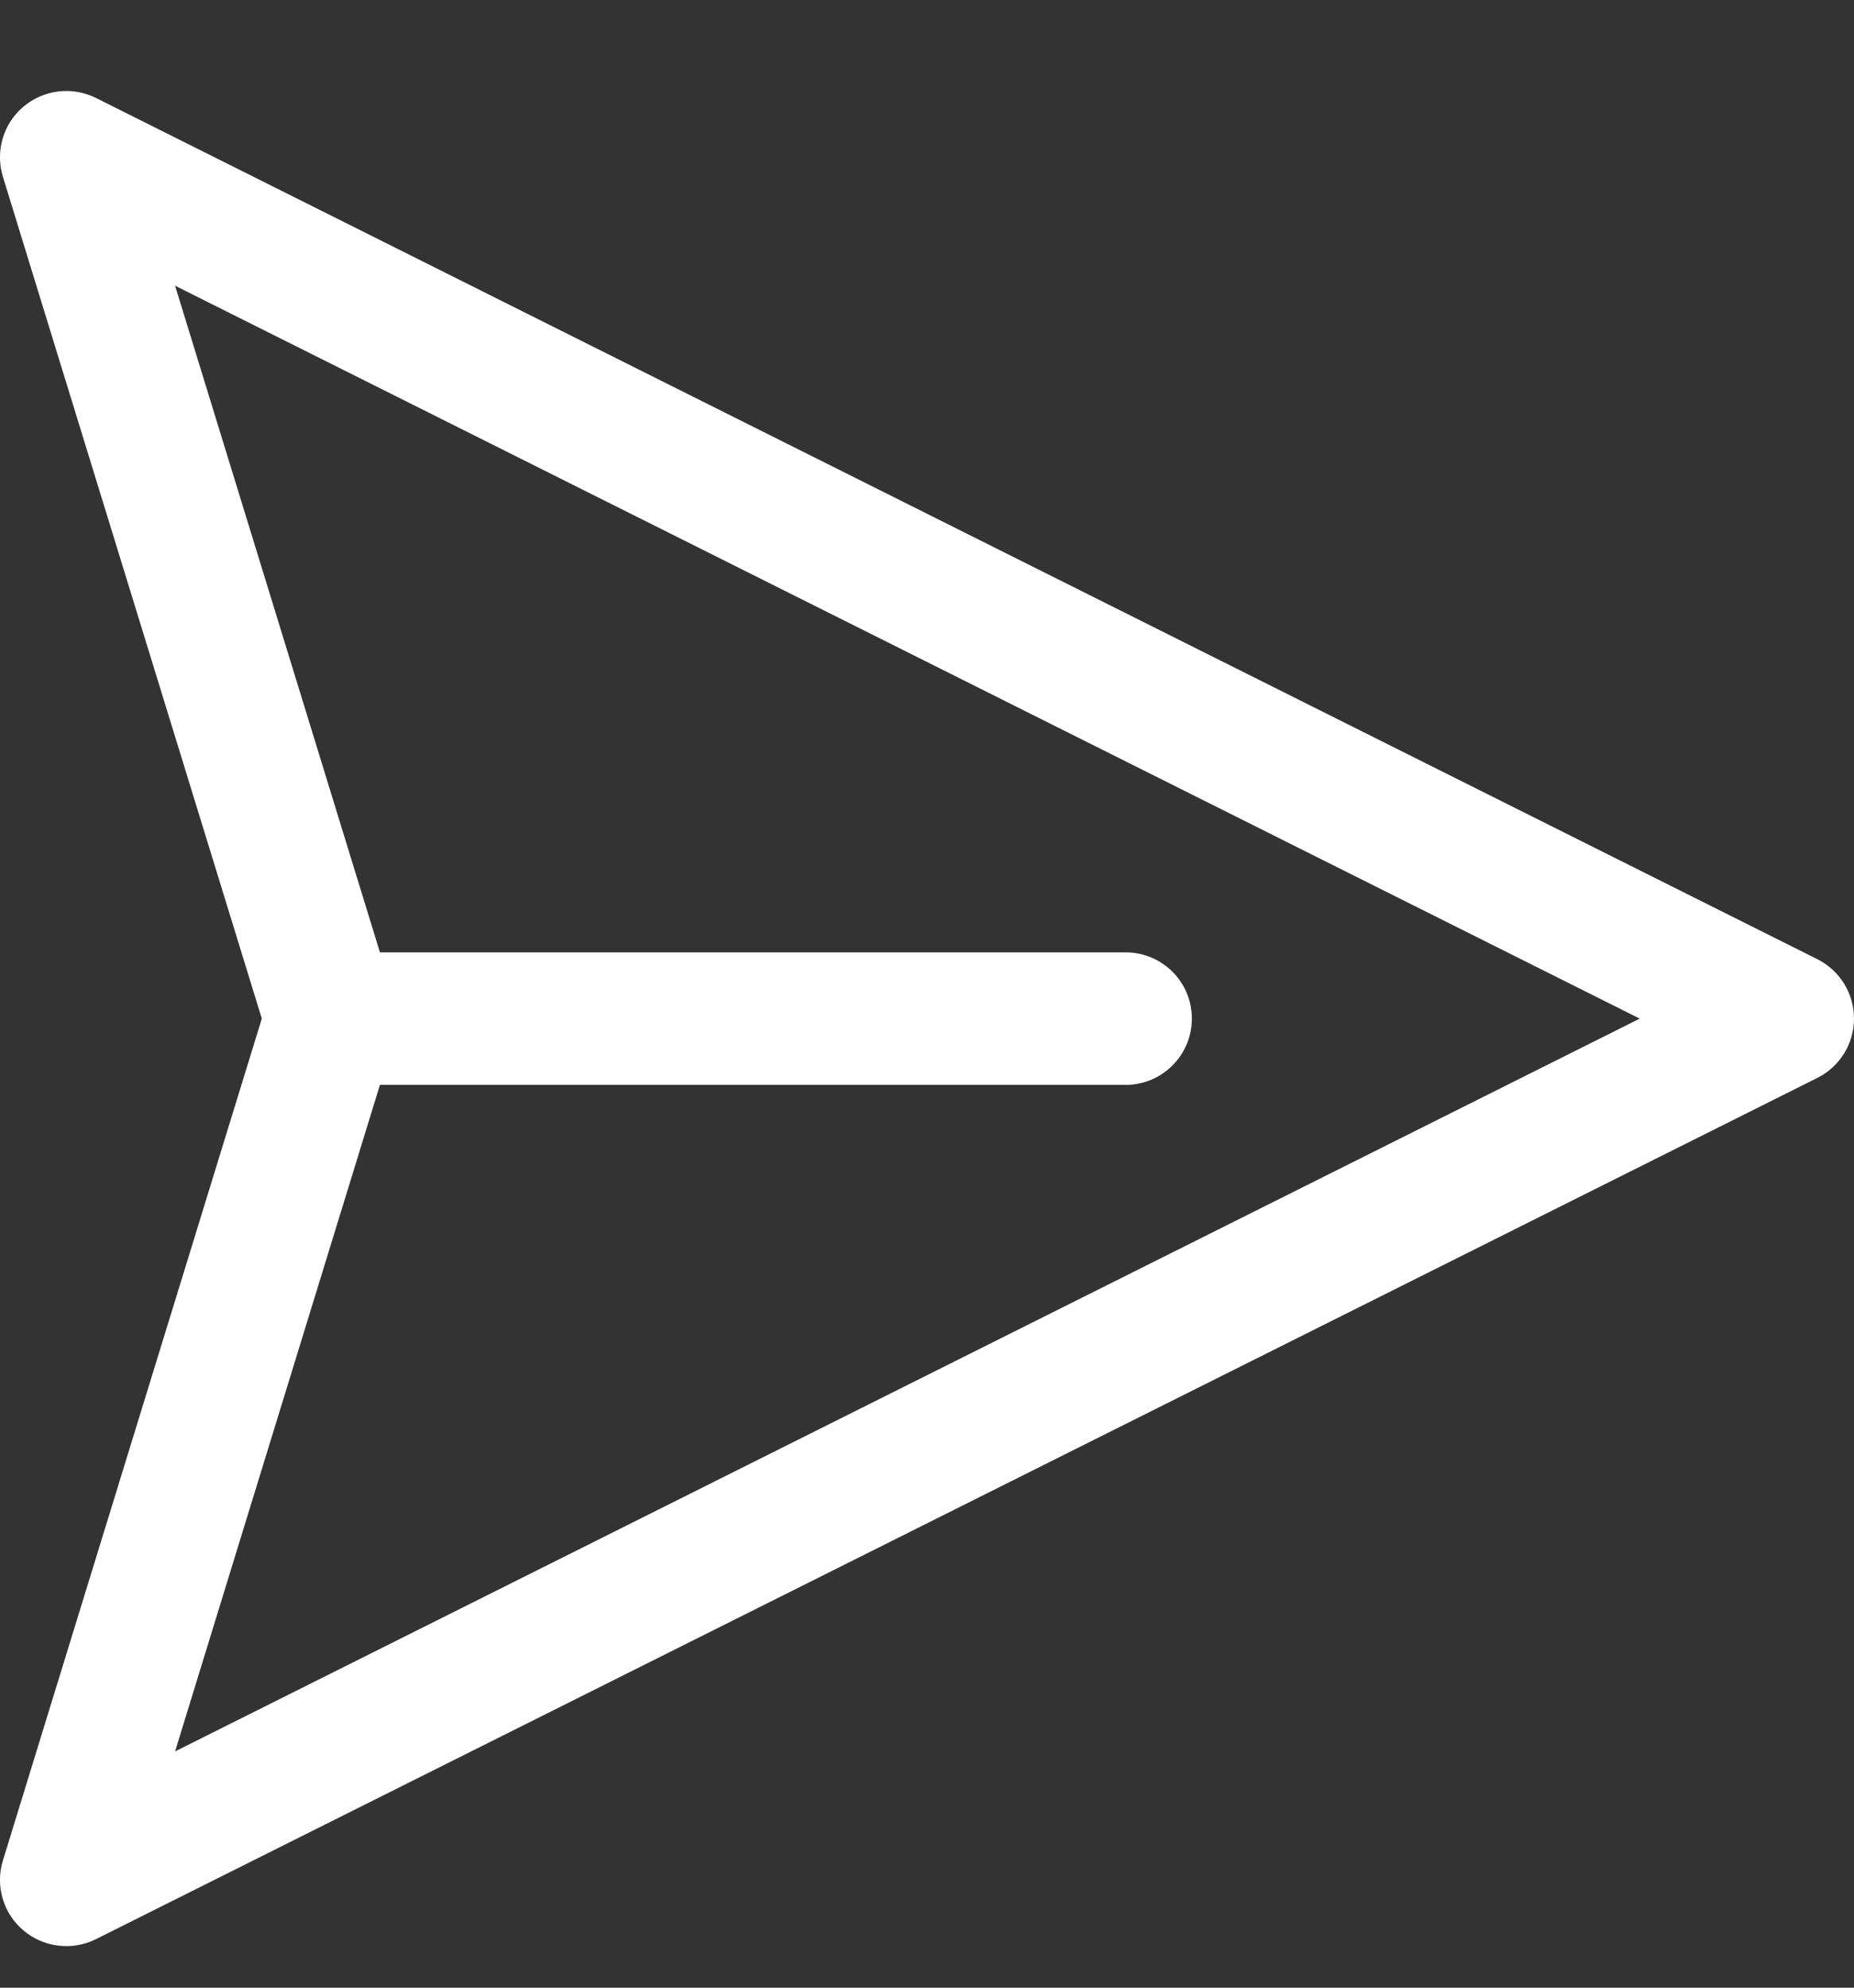 <svg width="14" height="15" viewBox="0 0 14 15" fill="none" xmlns="http://www.w3.org/2000/svg">
<rect x="0" y="0" width="14" height="15" fill="#333333" stroke="none"/>
<path d="M0.177 0.805C0.33 0.676 0.545 0.65 0.724 0.739L13.724 7.239C13.893 7.324 14 7.497 14 7.687C14 7.876 13.893 8.049 13.724 8.134L0.724 14.634C0.545 14.723 0.33 14.697 0.177 14.568C0.024 14.439 -0.037 14.231 0.022 14.04L1.977 7.687L0.022 1.334C-0.037 1.142 0.024 0.934 0.177 0.805ZM2.869 8.187L1.322 13.217L12.382 7.687L1.322 2.156L2.869 7.187H8.5C8.776 7.187 9 7.41 9 7.687C9 7.963 8.776 8.187 8.5 8.187H2.869Z" fill="white"/>
</svg>
